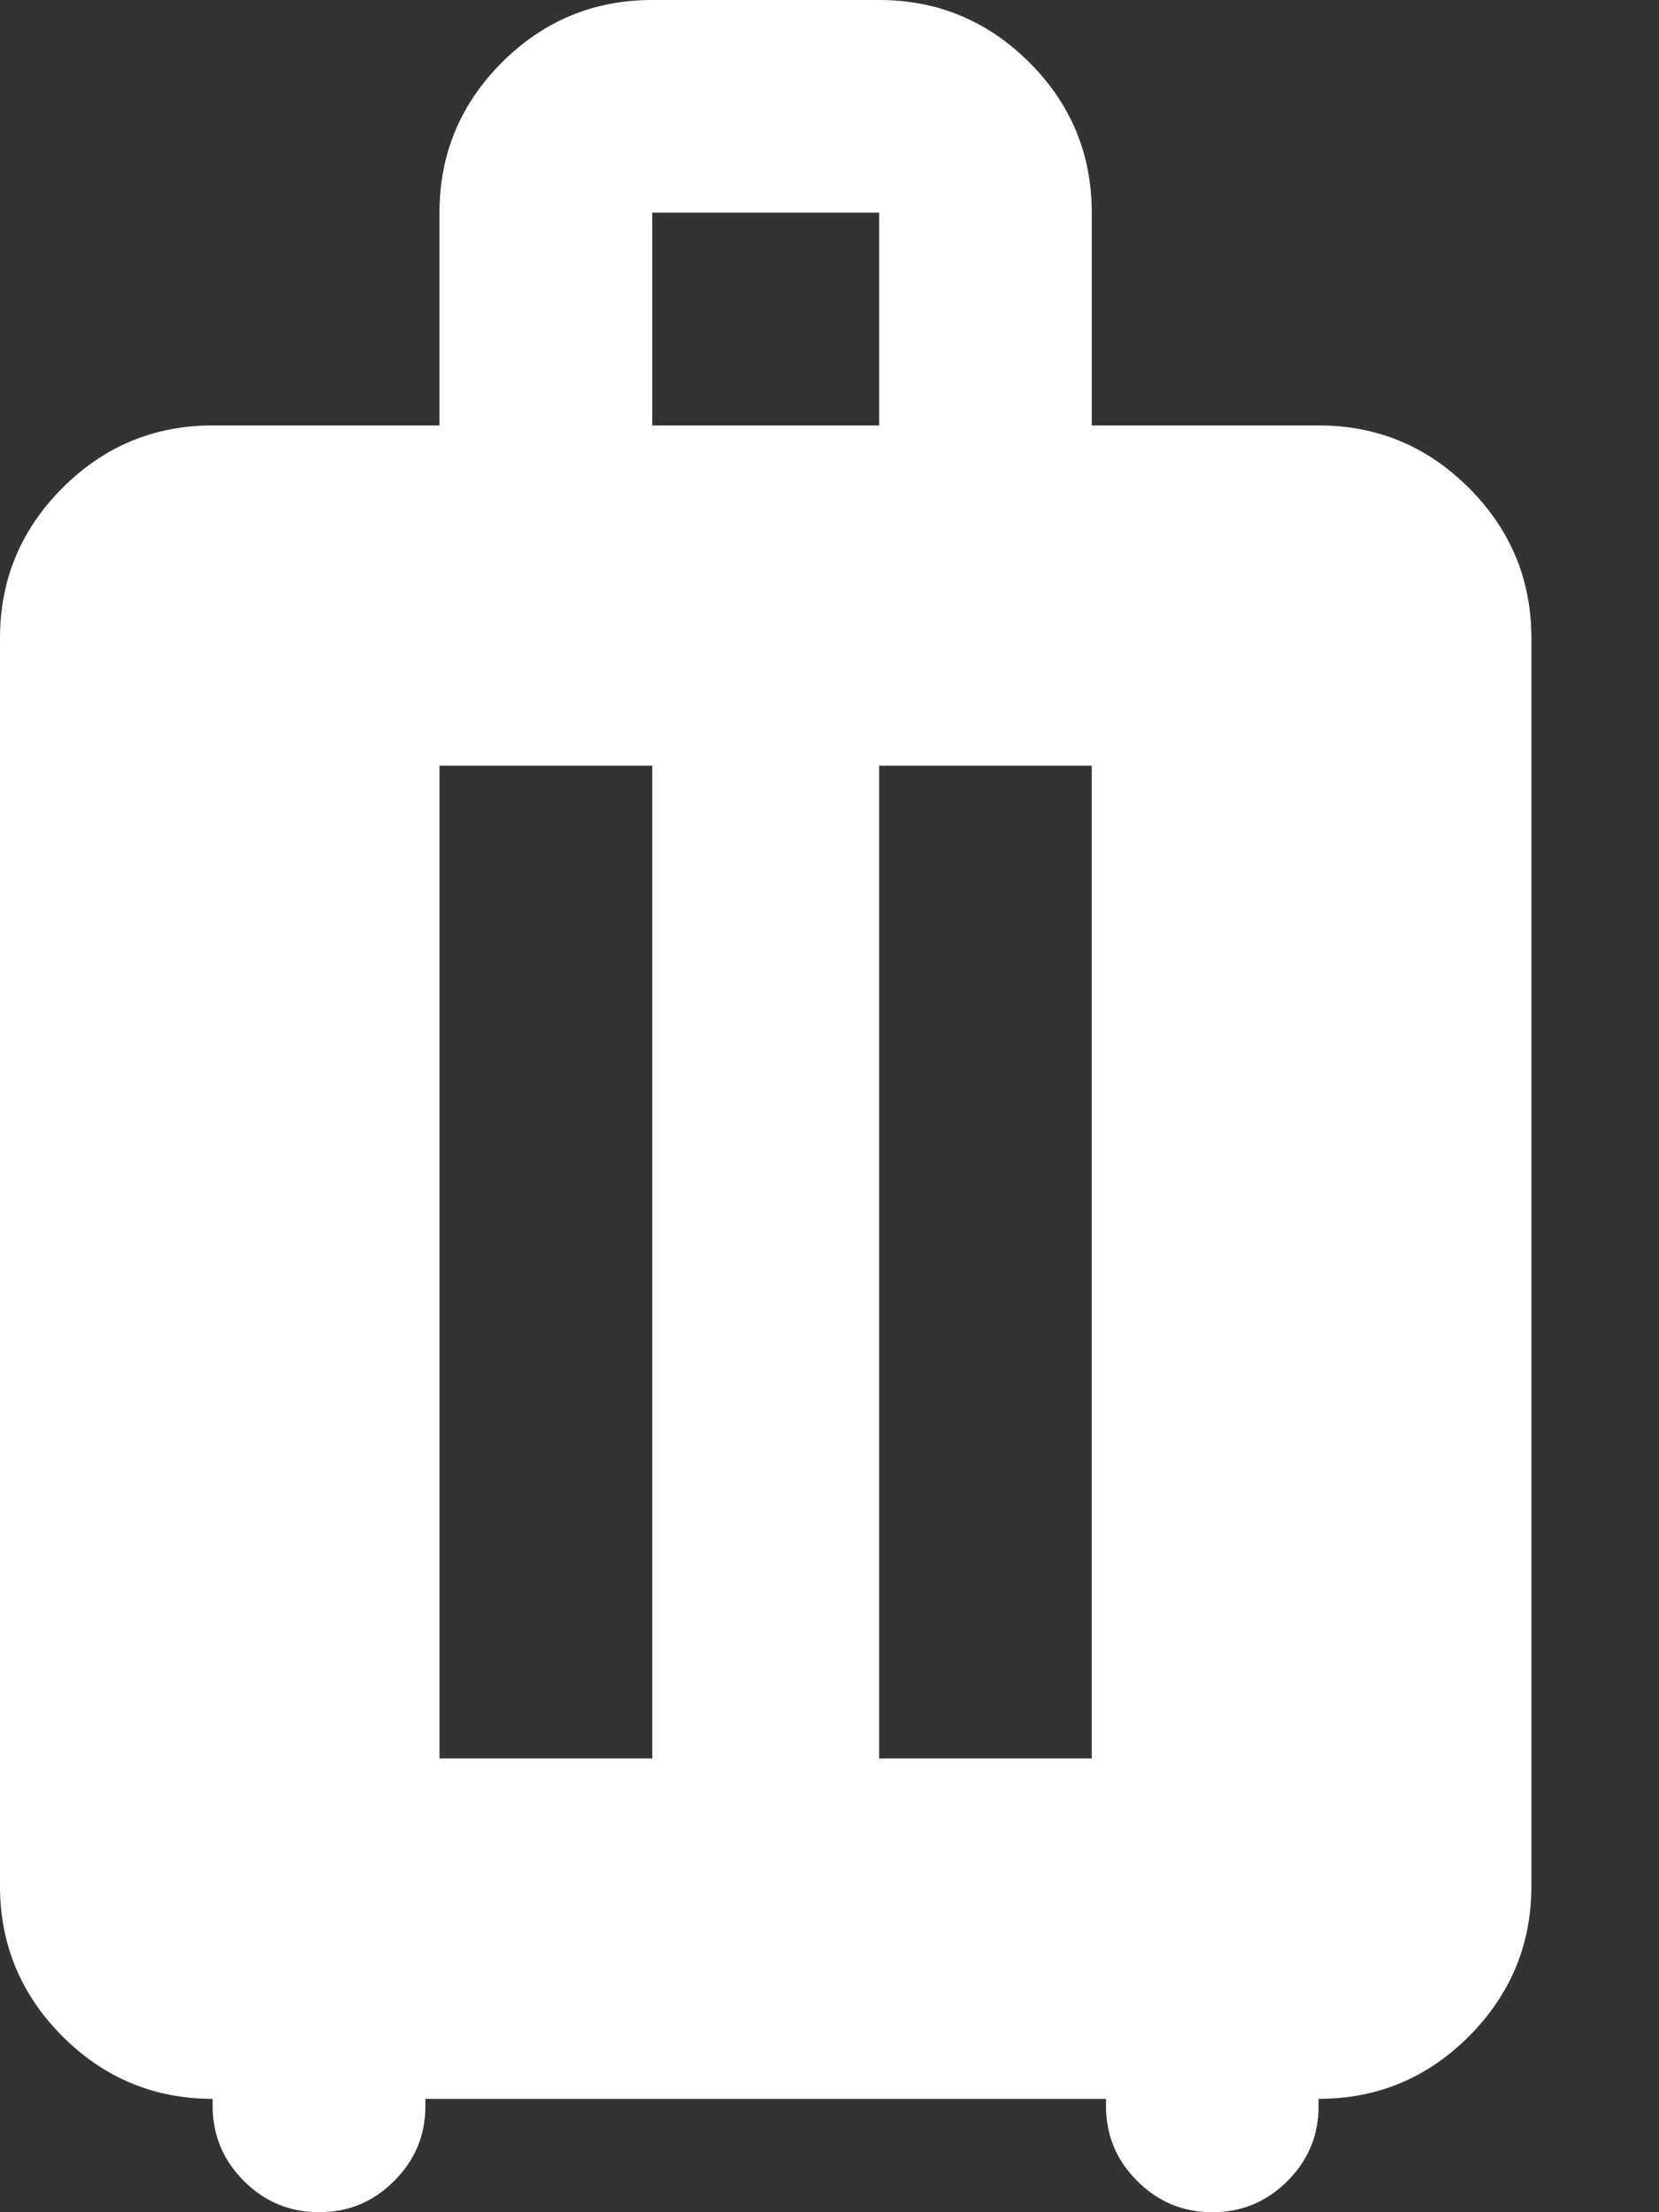 <svg width="12" height="16" viewBox="0 0 12 16" fill="none" xmlns="http://www.w3.org/2000/svg">
<rect x="0" y="0" width="12" height="16" fill="#333333" stroke="none"/>
<path d="M1.538 15.18C1.115 15.18 0.753 15.029 0.452 14.728C0.151 14.426 0 14.064 0 13.641V4.615C0 4.192 0.151 3.83 0.452 3.529C0.753 3.228 1.115 3.077 1.538 3.077H3.179V1.538C3.179 1.114 3.33 0.752 3.631 0.451C3.933 0.15 4.295 0 4.718 0H6.359C6.782 0 7.144 0.151 7.446 0.452C7.747 0.753 7.897 1.115 7.897 1.538V3.077H9.538C9.962 3.077 10.324 3.228 10.625 3.529C10.926 3.83 11.077 4.192 11.077 4.615V13.641C11.077 14.064 10.926 14.426 10.625 14.728C10.324 15.029 9.962 15.18 9.538 15.18V15.231C9.538 15.443 9.463 15.624 9.313 15.774C9.162 15.925 8.981 16 8.769 16C8.557 16 8.376 15.925 8.226 15.774C8.075 15.624 8 15.443 8 15.231V15.18H3.077V15.231C3.077 15.443 3.002 15.624 2.851 15.774C2.701 15.925 2.52 16 2.308 16C2.096 16 1.915 15.925 1.764 15.774C1.614 15.624 1.538 15.443 1.538 15.231V15.18ZM3.179 12.718H4.718V5.538H3.179V12.718ZM6.359 12.718H7.897V5.538H6.359V12.718ZM4.718 3.077H6.359V1.538H4.718V3.077Z" fill="white"/>
</svg>
